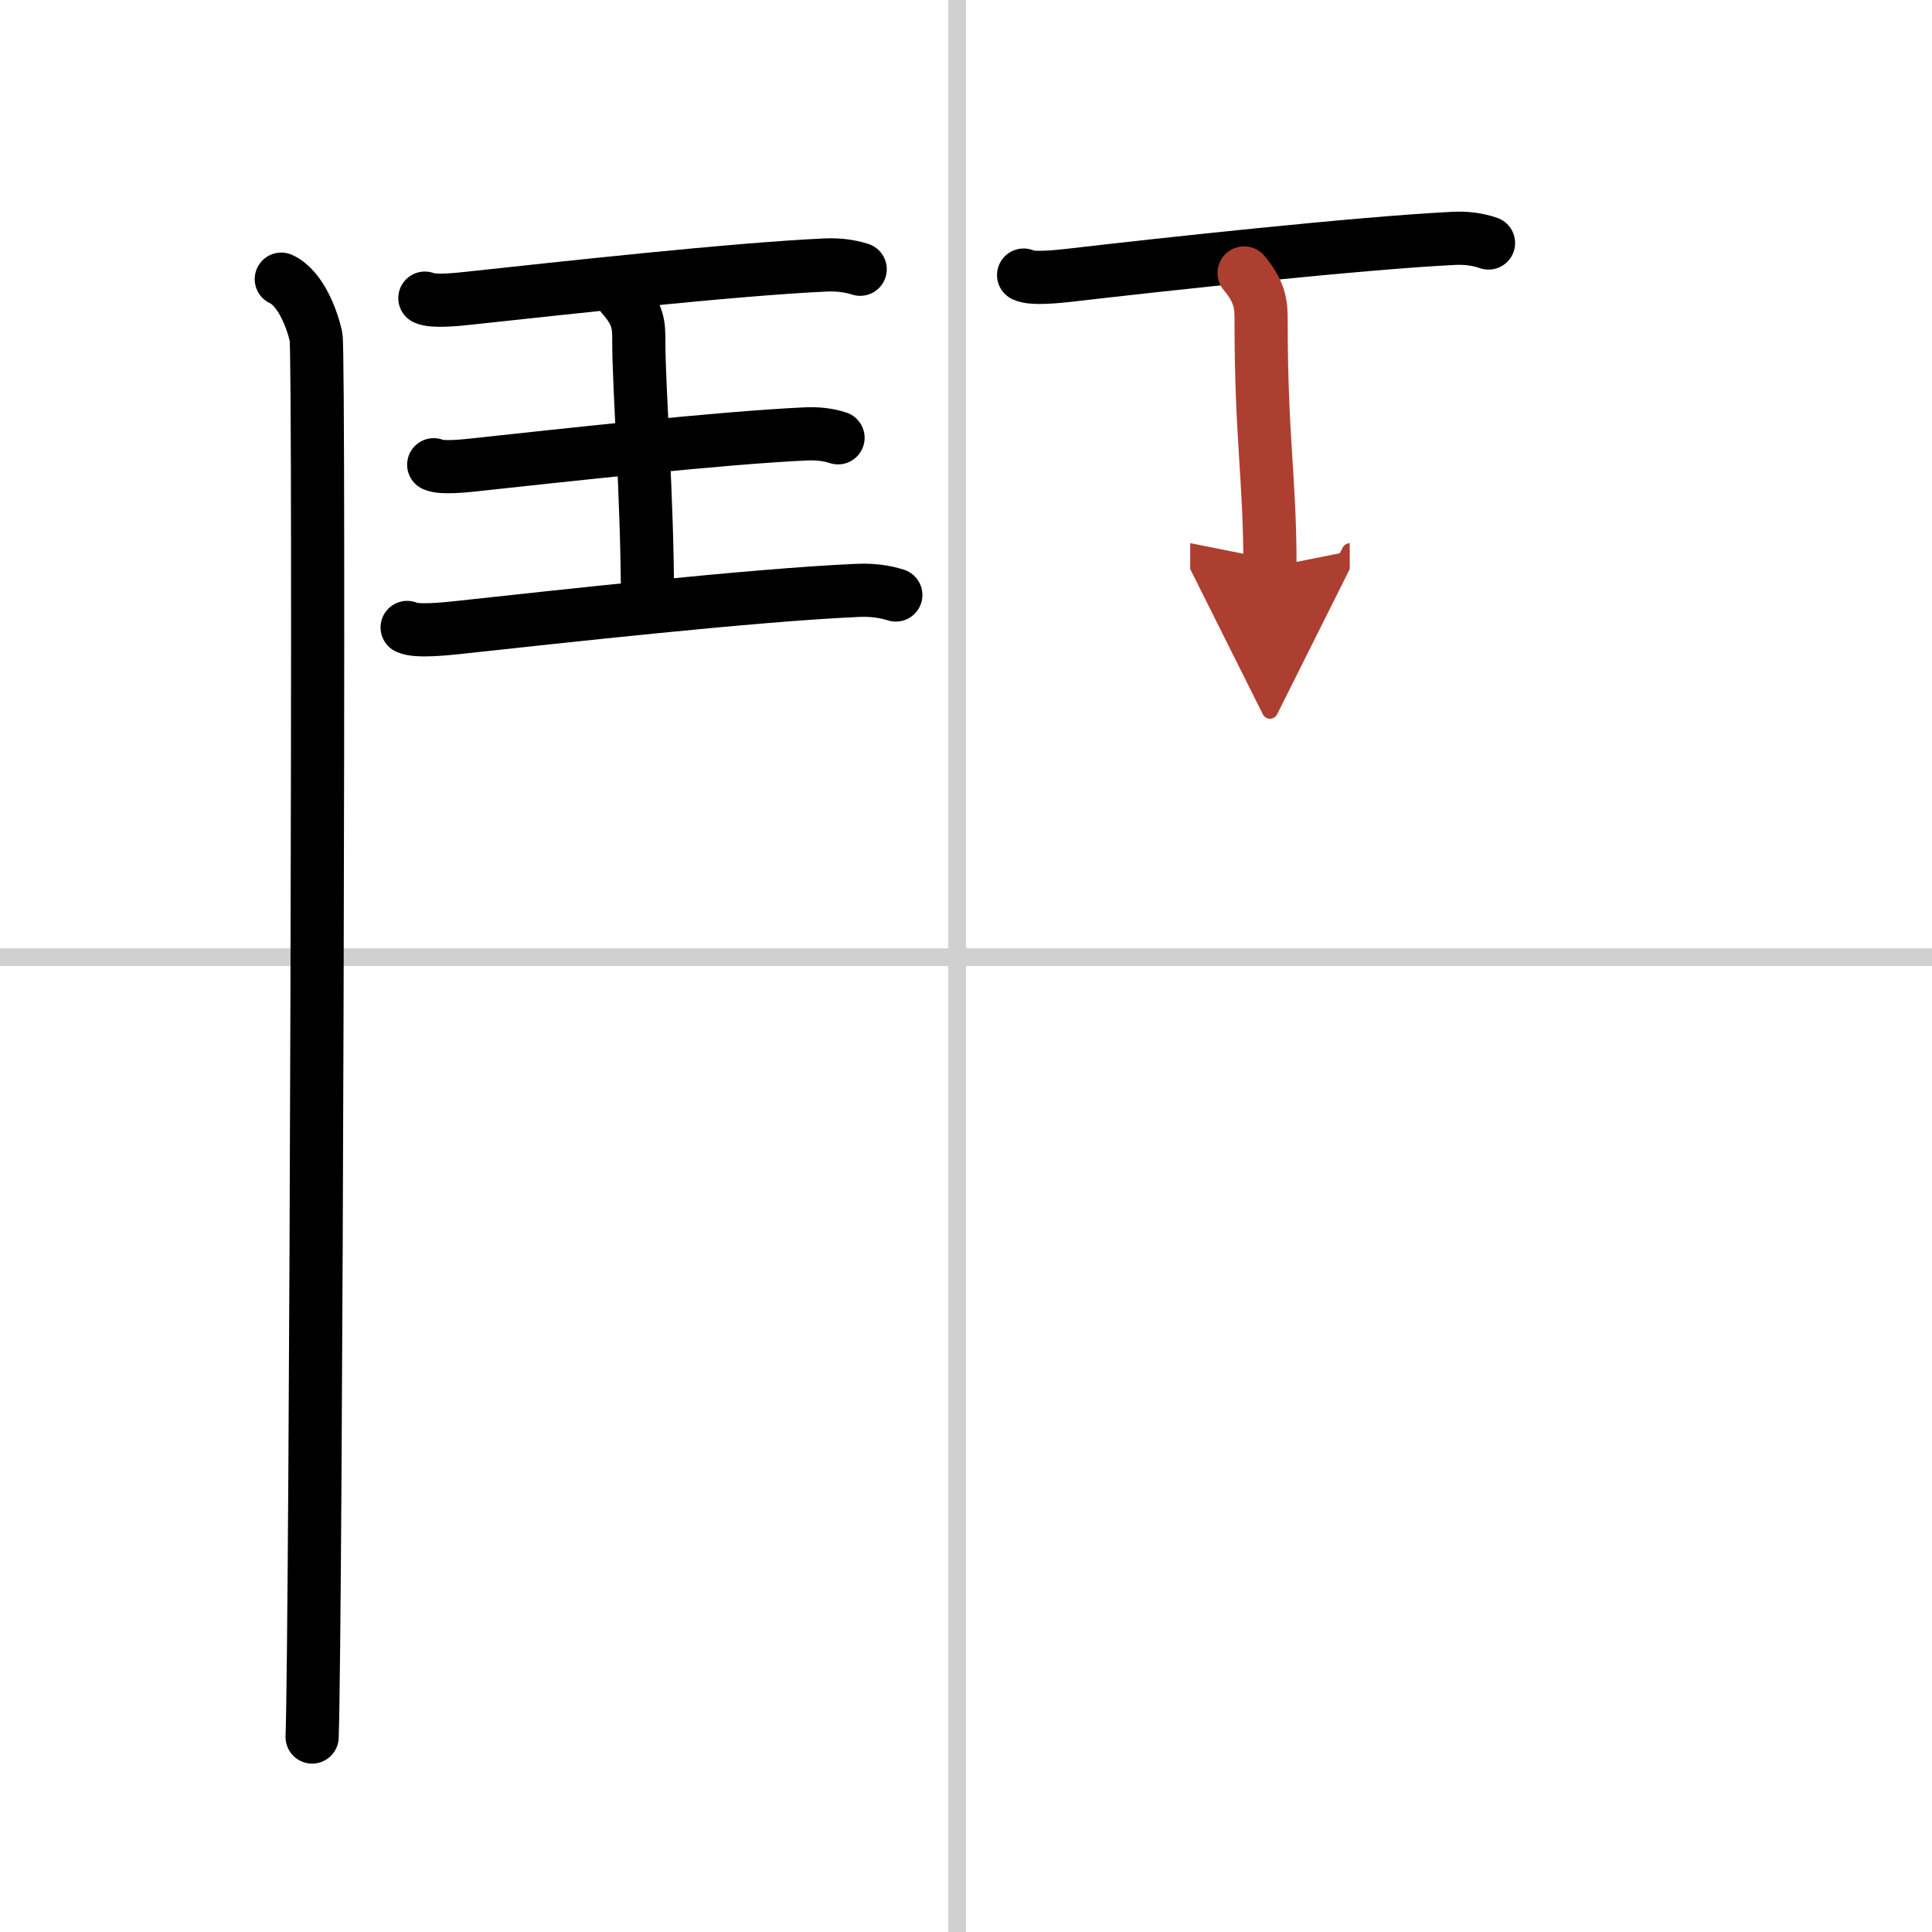 <svg width="400" height="400" viewBox="0 0 109 109" xmlns="http://www.w3.org/2000/svg"><defs><marker id="a" markerWidth="4" orient="auto" refX="1" refY="5" viewBox="0 0 10 10"><polyline points="0 0 10 5 0 10 1 5" fill="#ad3f31" stroke="#ad3f31"/></marker></defs><g fill="none" stroke="#000" stroke-linecap="round" stroke-linejoin="round" stroke-width="3"><rect width="100%" height="100%" fill="#fff" stroke="#fff"/><line x1="54" x2="54" y2="109" stroke="#d0d0d0" stroke-width="1"/><line x2="109" y1="54" y2="54" stroke="#d0d0d0" stroke-width="1"/><path d="m15.87 15.75c1.09 0.5 1.74 2.25 1.96 3.25s0 72.75-0.22 79"/><path d="m23.97 16.82c0.46 0.23 1.96 0.06 2.43 0.01 5.11-0.55 14.95-1.64 20.18-1.88 0.71-0.03 1.36 0.05 1.95 0.24"/><path d="m35.11 16.71c0.93 1.05 0.93 1.68 0.93 2.52 0 2.75 0.49 8.84 0.49 14.7"/><path d="m24.47 26.22c0.43 0.21 1.82 0.06 2.26 0.01 4.74-0.51 13.89-1.53 18.74-1.75 0.66-0.03 1.26 0.04 1.81 0.22"/><path d="m22.97 35.4c0.52 0.26 2.2 0.07 2.73 0.02 5.73-0.62 16.78-1.85 22.65-2.11 0.8-0.04 1.53 0.05 2.19 0.26"/><path d="m57.75 15.52c0.47 0.25 2.02 0.07 2.5 0.02 5.24-0.61 16.36-1.82 21.73-2.09 0.73-0.04 1.4 0.05 2 0.26"/><path d="m70.19 15.4c0.96 1.16 0.96 1.86 0.96 2.8 0 6.52 0.5 8.8 0.5 13.8" marker-end="url(#a)" stroke="#ad3f31"/></g></svg>
